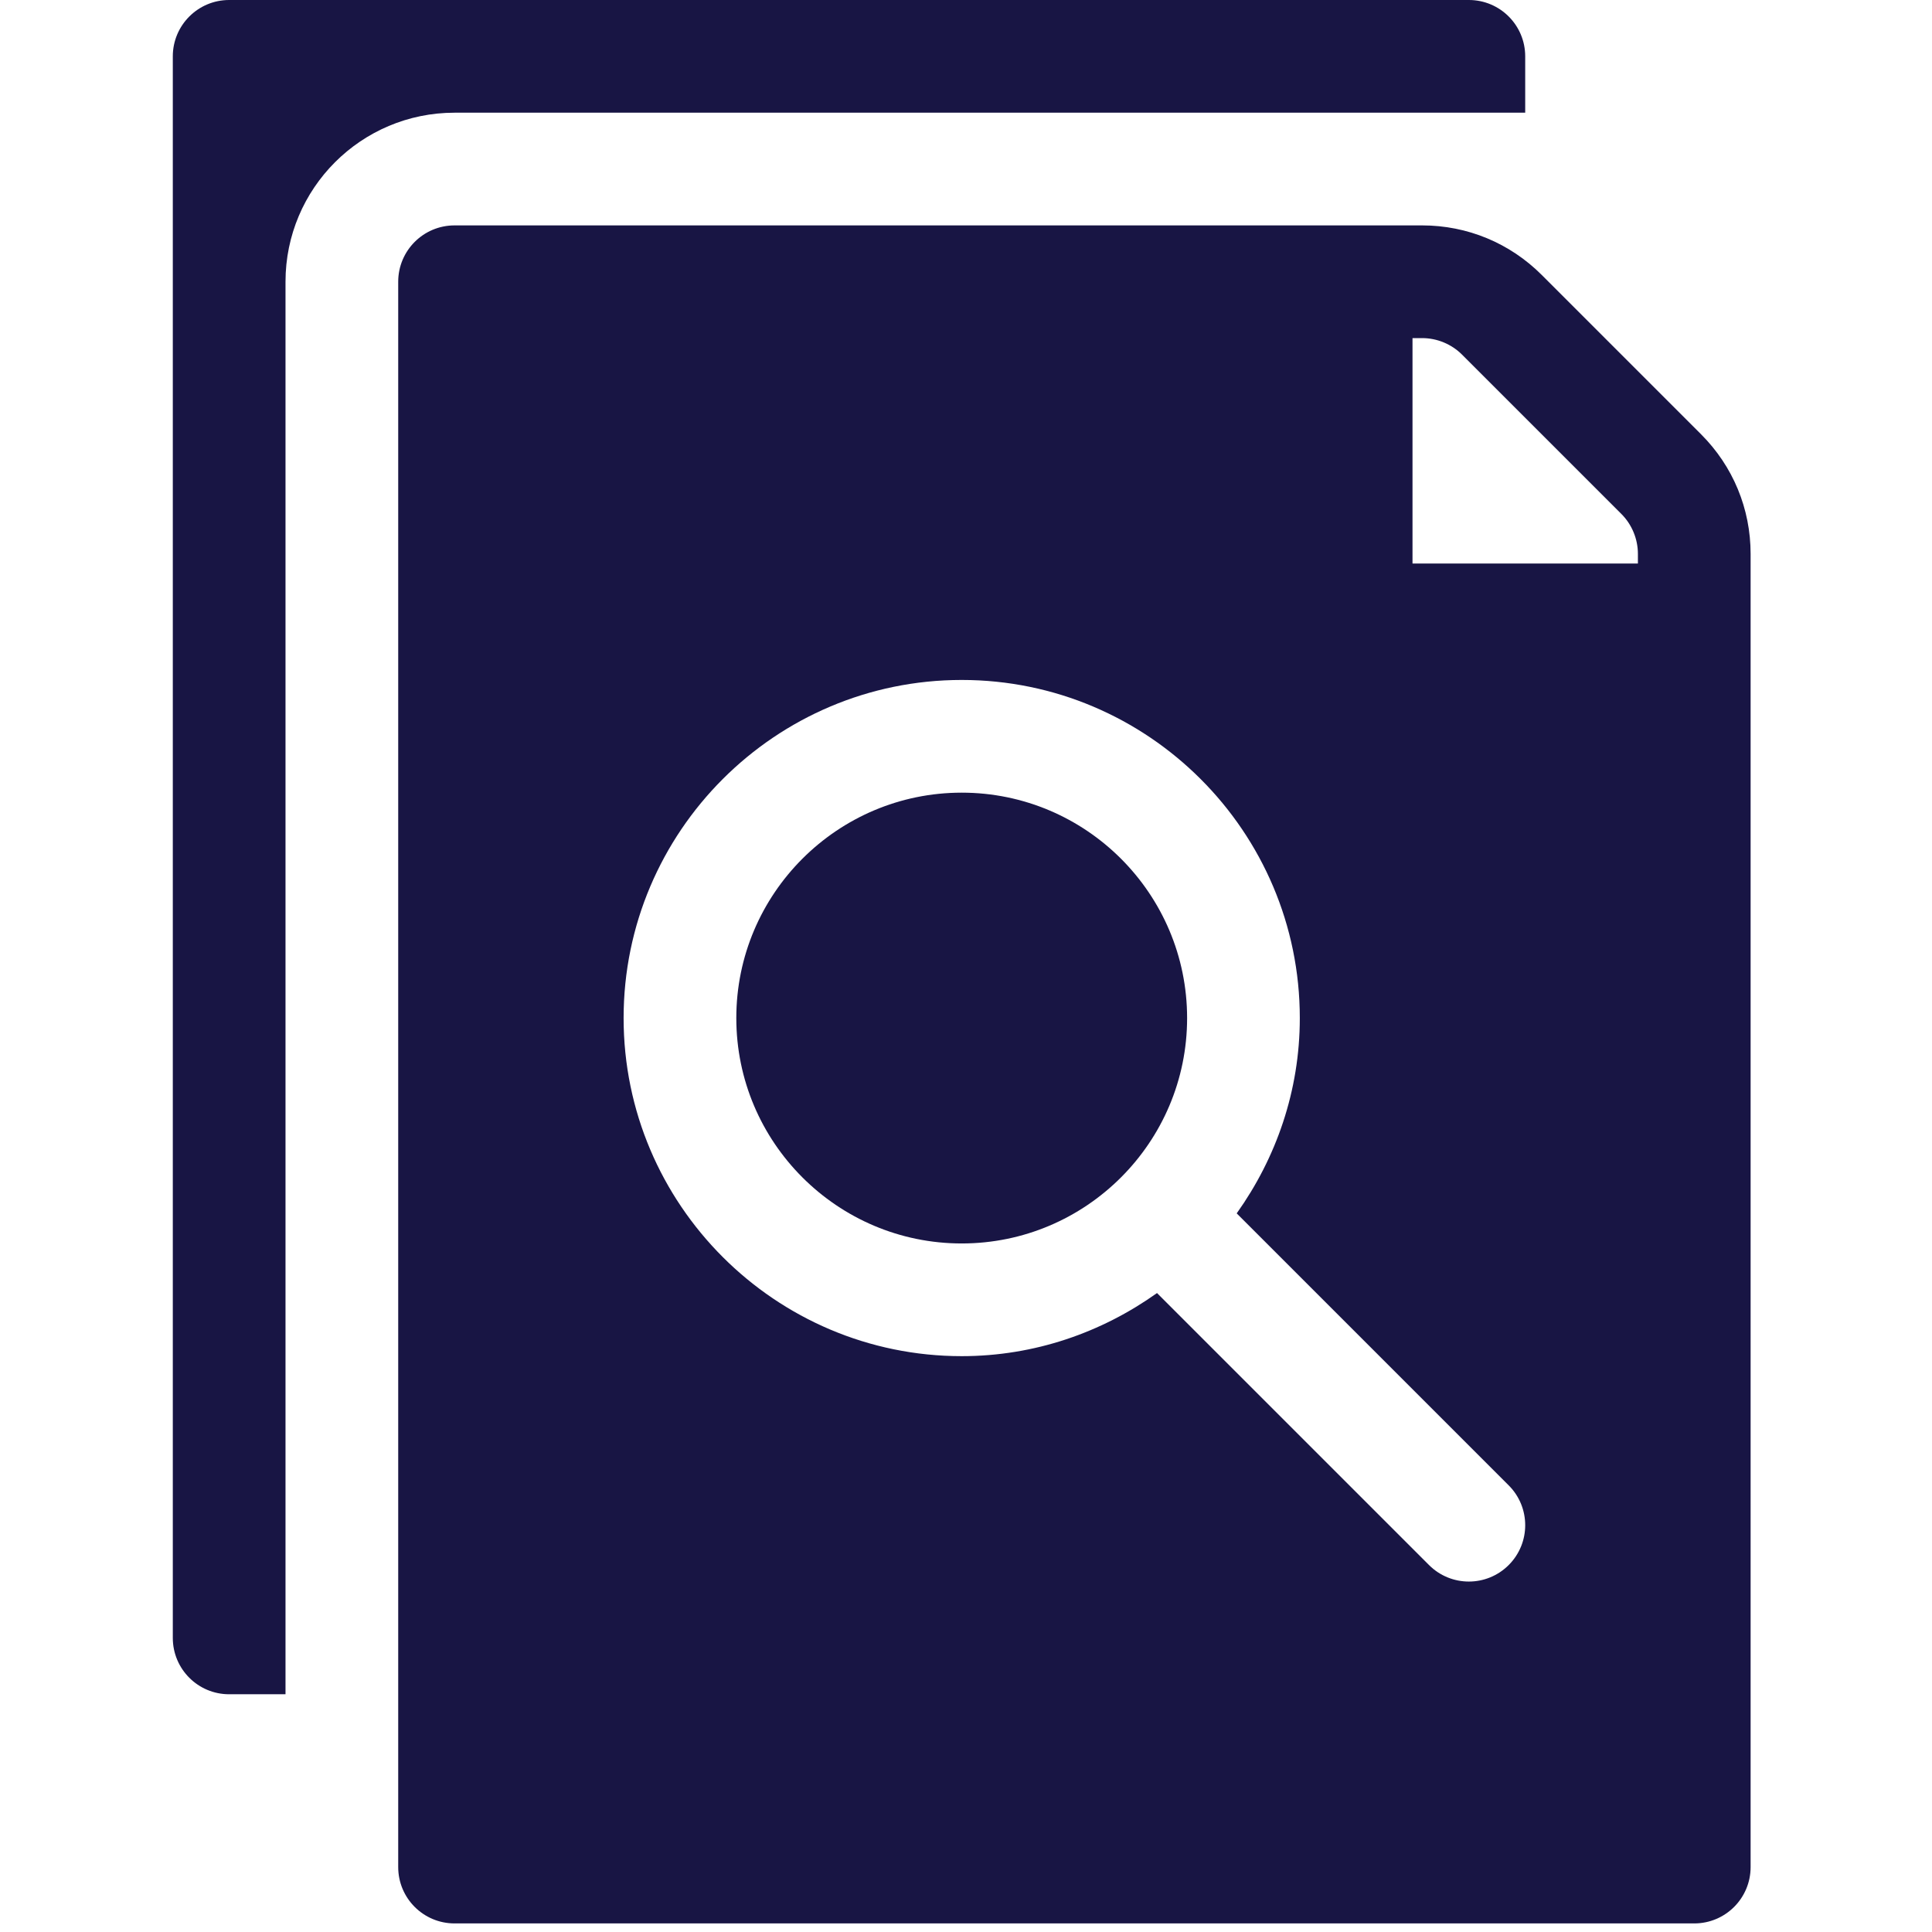 <?xml version="1.0" encoding="UTF-8"?>
<svg xmlns="http://www.w3.org/2000/svg" xmlns:xlink="http://www.w3.org/1999/xlink" version="1.1" id="Capa_1" x="0px" y="0px" viewBox="0 0 18 18" style="enable-background:new 0 0 512 512" xml:space="preserve" width="18" height="18" fill="#181544">
<g transform="matrix(0.035,0,0,0.035,0,0)" fill="#181544"><g fill="#181544">
	<g fill="#181544">
		<path d="M256,211c-33.091,0-60,26.909-60,60s26.909,60,60,60s60-26.909,60-60S289.091,211,256,211z" fill="#181544"></path>
	</g>
</g>
<g fill="#181544">
	<g fill="#181544">
		<path d="M452.816,115.606l-42.422-42.422C401.898,64.688,390.59,60,378.578,60H121c-8.291,0-15,6.709-15,15v422    c0,8.291,6.709,15,15,15h330c8.291,0,15-6.709,15-15V147.422C466,135.41,461.312,124.102,452.816,115.606z M401.605,416.605    c-5.859,5.859-15.352,5.859-21.211,0l-72.404-72.404C293.277,354.687,275.406,361,256,361c-49.629,0-90-40.371-90-90    c0-49.629,40.371-90,90-90c49.629,0,90,40.371,90,90c0,19.406-6.313,37.277-16.798,51.991l72.404,72.404    C407.465,401.254,407.465,410.746,401.605,416.605z M436,150h-60V90h2.578c3.94,0,7.808,1.597,10.605,4.395l42.422,42.422    c2.798,2.798,4.395,6.665,4.395,10.605V150z" fill="#181544"></path>
	</g>
</g>
<g fill="#181544">
	<g fill="#181544">
		<path d="M391,0H61c-8.284,0-15,6.716-15,15v421c0,8.291,6.709,15,15,15h15V75c0-24.853,20.147-45,45-45h285V15    C406,6.709,399.291,0,391,0z" fill="#181544"></path>
	</g>
</g>
<g fill="#181544">
</g>
<g fill="#181544">
</g>
<g fill="#181544">
</g>
<g fill="#181544">
</g>
<g fill="#181544">
</g>
<g fill="#181544">
</g>
<g fill="#181544">
</g>
<g fill="#181544">
</g>
<g fill="#181544">
</g>
<g fill="#181544">
</g>
<g fill="#181544">
</g>
<g fill="#181544">
</g>
<g fill="#181544">
</g>
<g fill="#181544">
</g>
<g fill="#181544">
</g>
</g></svg>
